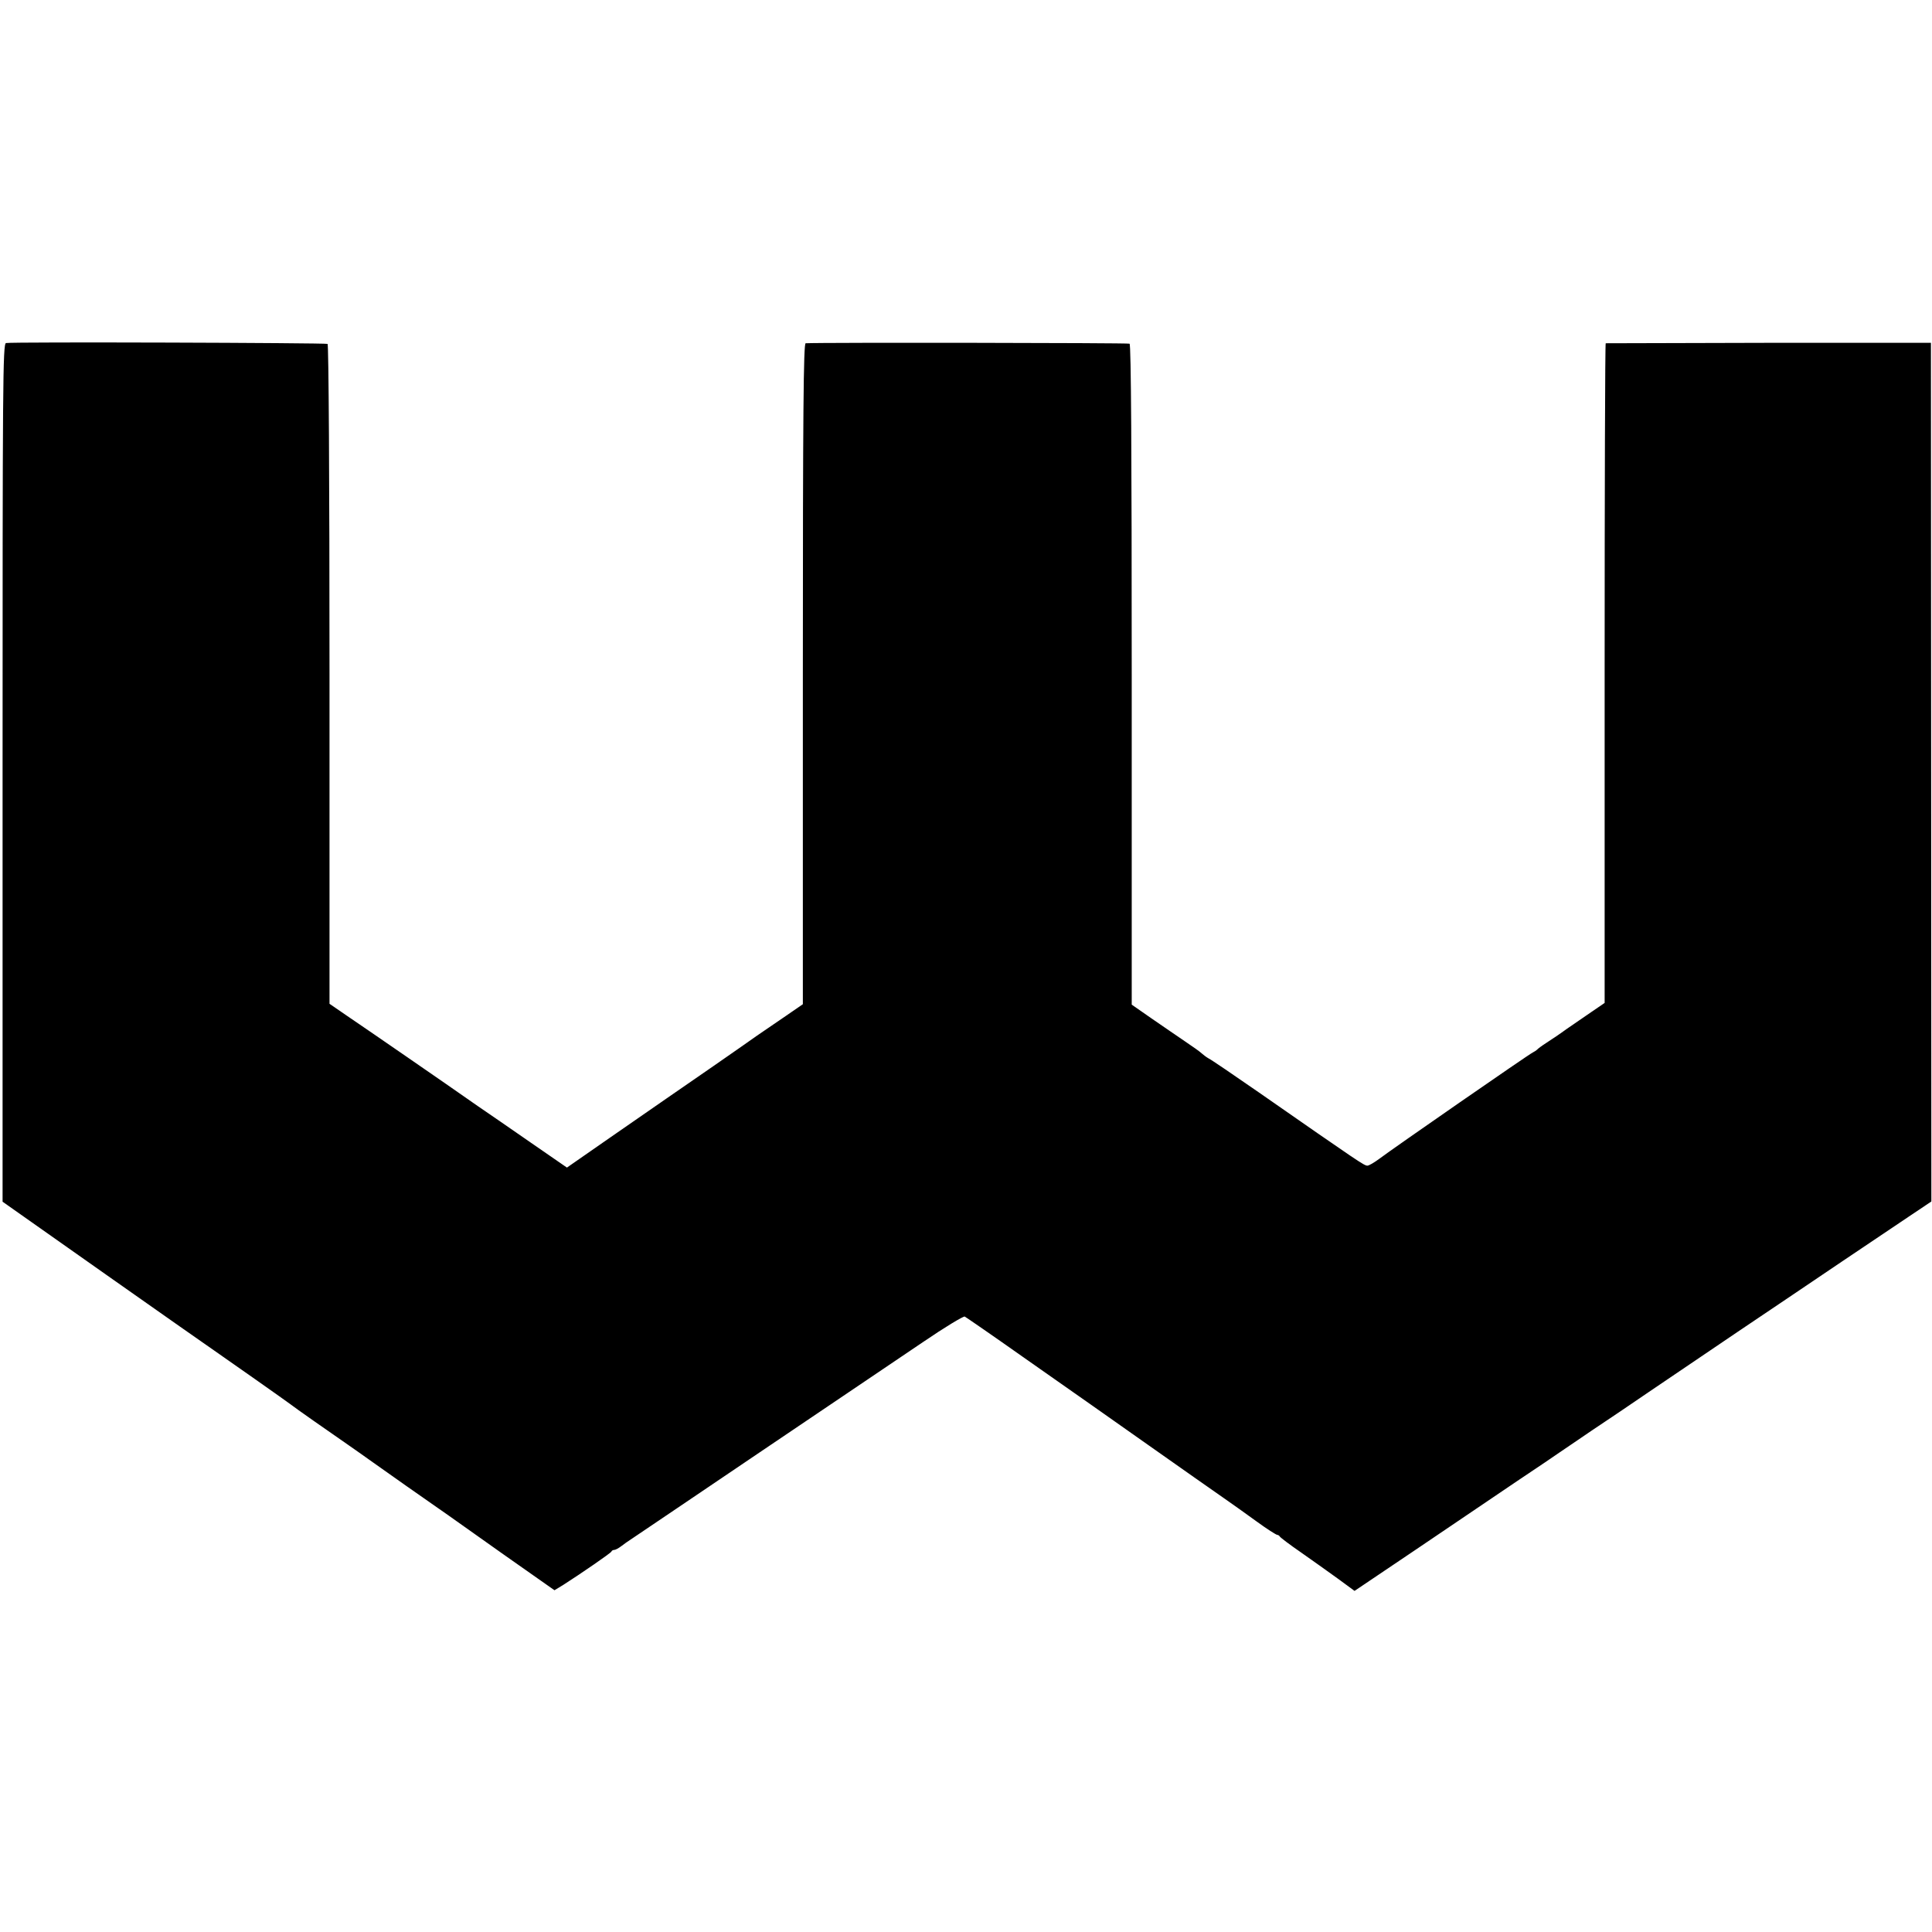 <?xml version="1.0" standalone="no"?>
<!DOCTYPE svg PUBLIC "-//W3C//DTD SVG 20010904//EN"
 "http://www.w3.org/TR/2001/REC-SVG-20010904/DTD/svg10.dtd">
<svg version="1.0" xmlns="http://www.w3.org/2000/svg"
 width="900pt" height="900pt" viewBox="0 0 900 900"
 preserveAspectRatio="xMidYMid meet">
<g transform="translate(0,900) scale(0.1,-0.1)"
fill="#000000" stroke="none">
<path d="M28 7402 c-15 -3 -16 -188 -16 -2002 l0 -1998 481 -339 c264 -186
491 -345 503 -353 38 -26 348 -244 359 -253 13 -11 183 -130 270 -190 39 -27
81 -57 95 -67 20 -15 316 -223 370 -260 8 -6 123 -87 254 -180 l239 -168 41
25 c83 53 221 148 224 155 2 5 8 8 14 8 5 0 20 8 33 18 12 9 31 23 41 29 37
25 344 232 589 398 453 306 588 397 773 522 101 69 189 122 196 120 6 -3 128
-87 271 -188 143 -100 289 -203 325 -228 36 -25 155 -109 264 -186 206 -145
237 -167 346 -243 36 -25 105 -74 153 -109 48 -35 92 -63 97 -63 4 0 10 -4 12
-8 2 -4 45 -37 96 -72 51 -36 129 -91 173 -123 l79 -58 288 194 c158 107 368
249 467 316 99 66 189 127 200 135 11 8 79 53 150 102 72 48 191 128 265 179
74 50 261 177 415 281 154 103 372 251 485 327 113 76 253 170 311 209 l106
71 -1 2000 -1 2000 -755 0 c-415 -1 -757 -2 -760 -2 -3 -1 -5 -692 -5 -1537
l0 -1536 -60 -41 c-33 -23 -85 -58 -115 -79 -30 -22 -73 -51 -95 -65 -22 -14
-42 -29 -45 -33 -3 -3 -12 -9 -20 -13 -16 -7 -647 -444 -716 -496 -23 -17 -47
-31 -54 -31 -15 0 -33 12 -507 342 -117 81 -221 152 -232 157 -11 6 -25 17
-33 24 -7 7 -42 32 -78 56 -36 24 -106 73 -156 107 l-92 64 0 1536 c0 1038 -3
1538 -10 1543 -7 4 -1439 6 -1509 2 -10 -1 -13 -316 -13 -1540 l0 -1539 -77
-53 c-43 -29 -104 -71 -136 -93 -73 -52 -330 -230 -422 -293 -38 -26 -159
-110 -267 -185 l-197 -137 -168 116 c-92 64 -204 141 -248 171 -151 106 -530
367 -610 421 l-80 55 0 1534 c0 926 -4 1536 -9 1540 -9 5 -1469 10 -1498 4z"/>
</g>
</svg>
